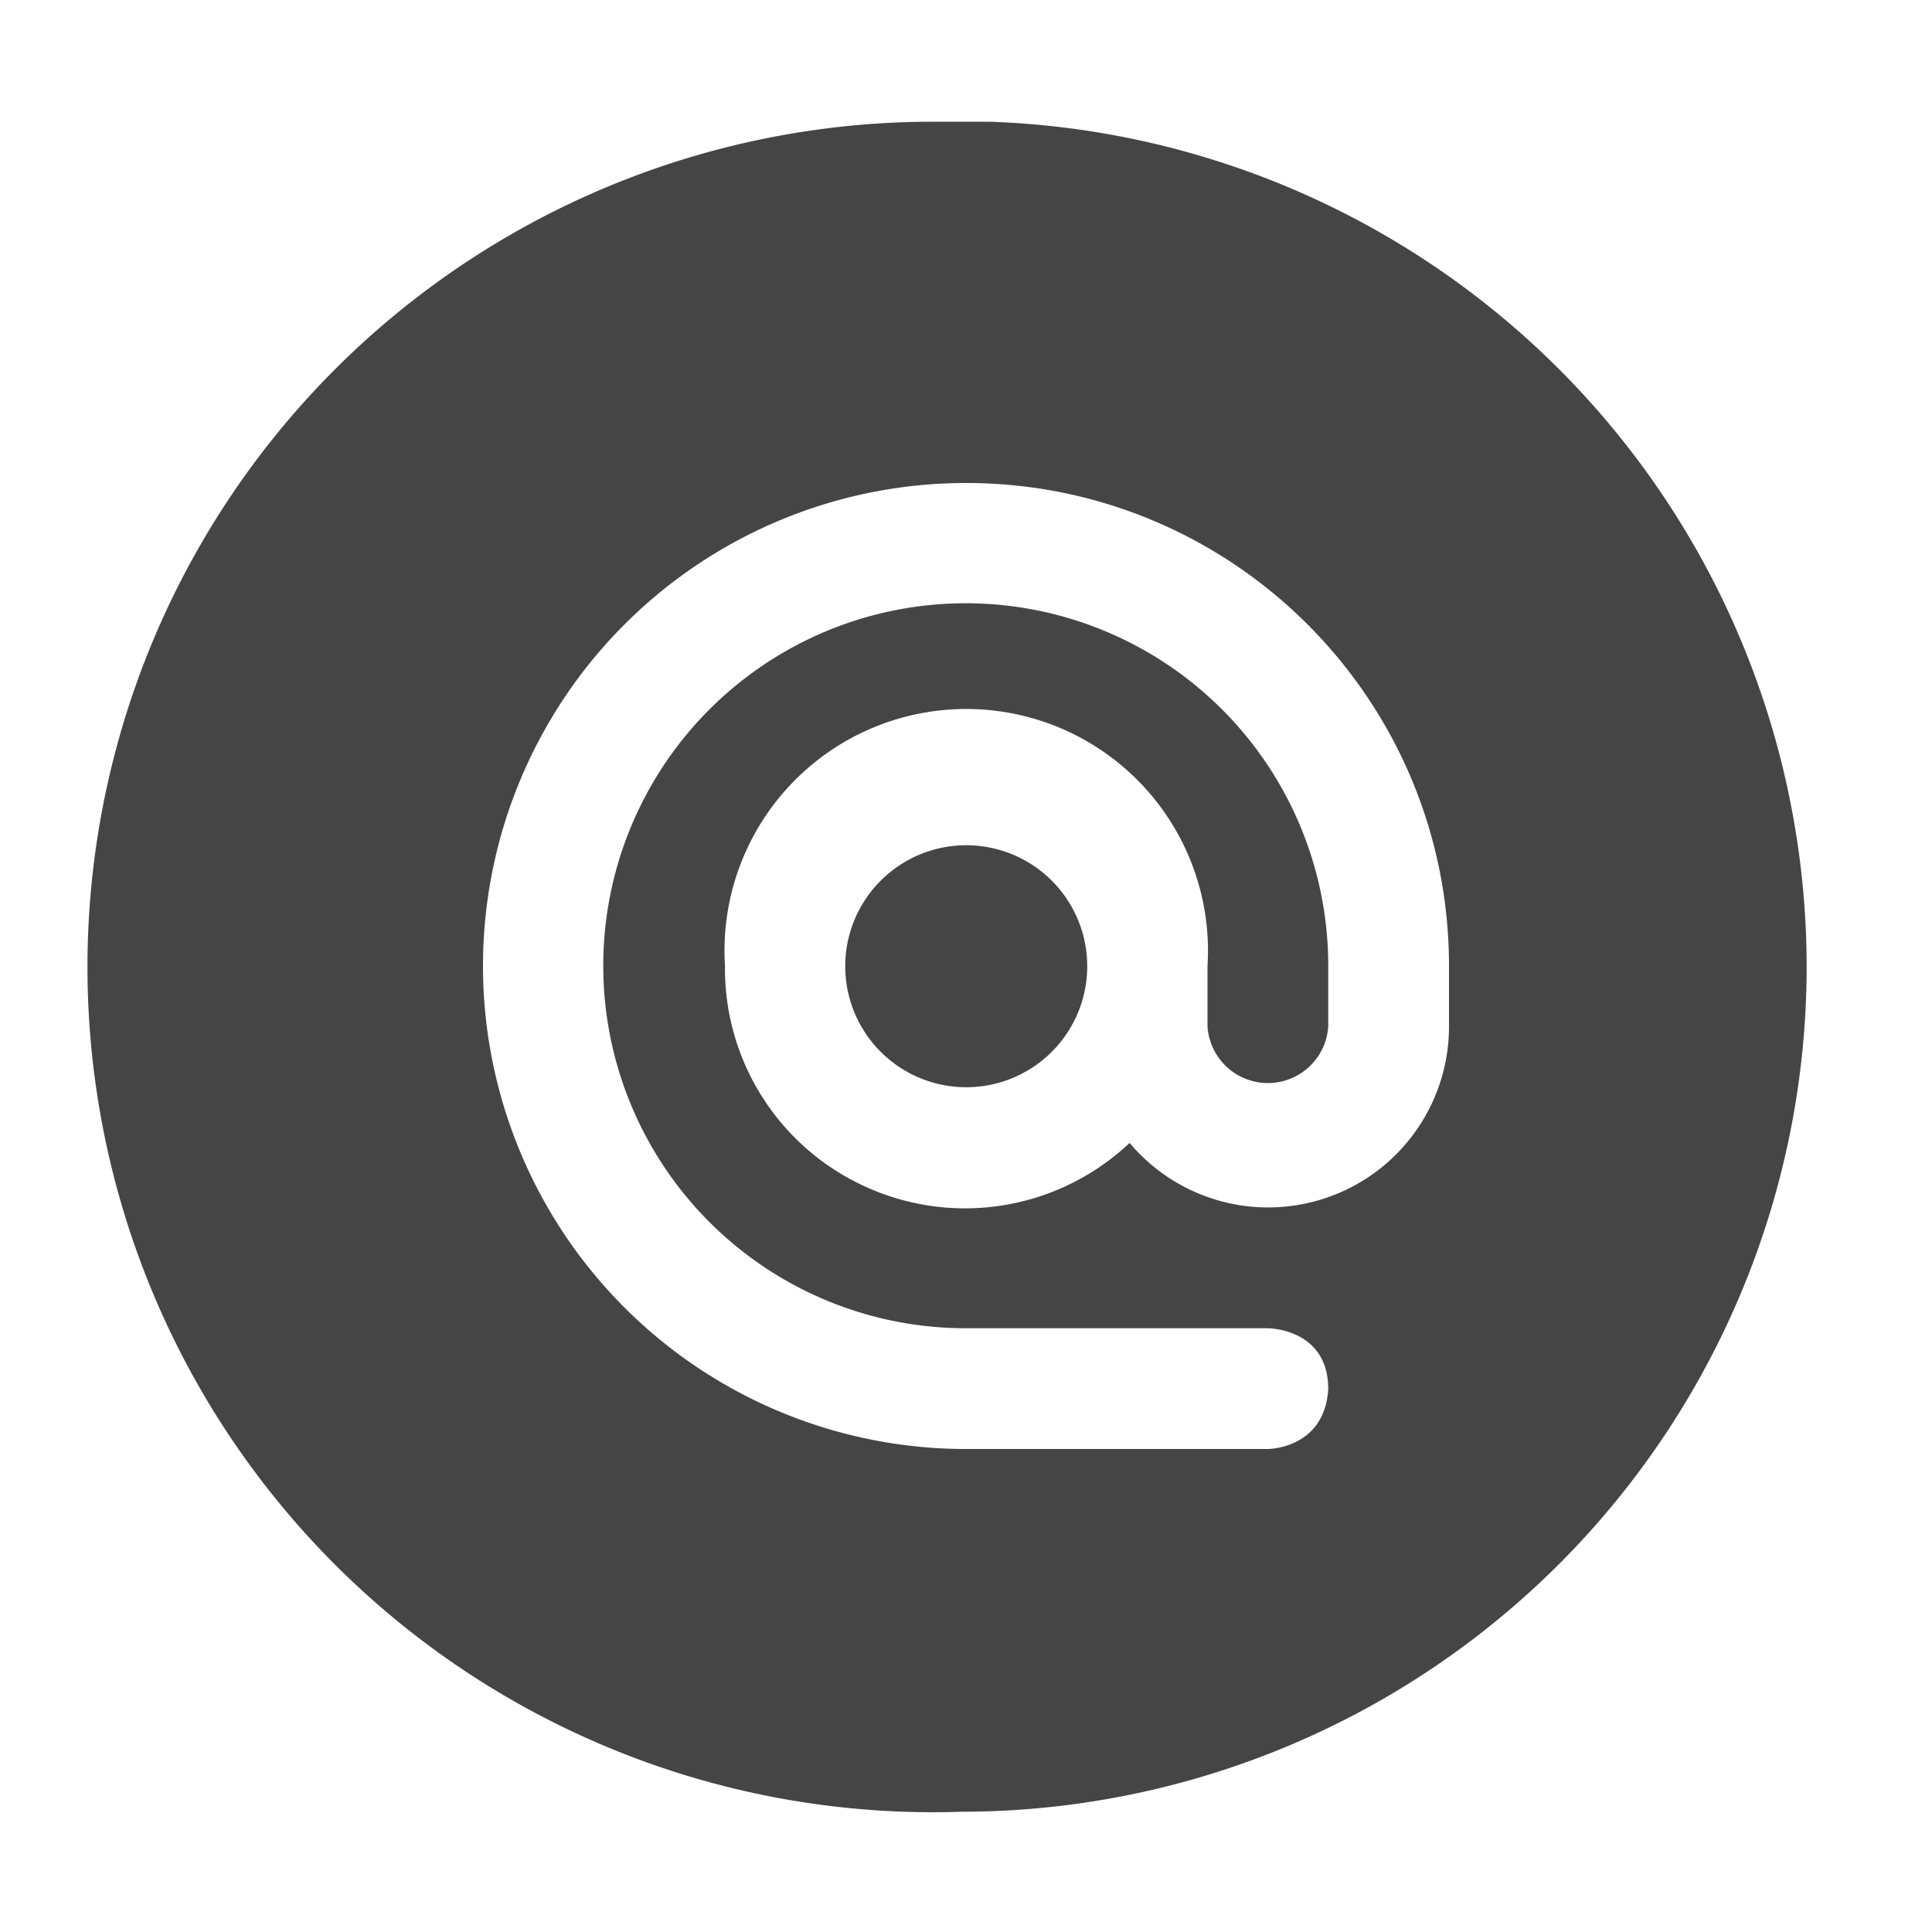 <svg xmlns="http://www.w3.org/2000/svg" width="16" height="16"><path d="M7.727 1.008a7 7 0 1 0 .234 13.996 7.002 7.002 0 0 0 7-6.883 7.006 7.006 0 0 0-6.766-7.113zM8 4c2.21 0 4 1.79 4 4v.5a1.498 1.498 0 0 1-2.645.965 1.985 1.985 0 0 1-2.16.375A1.983 1.983 0 0 1 6.004 8 2.002 2.002 0 1 1 10 8v.5a.501.501 0 0 0 1 0V8a3.002 3.002 0 1 0-3 3h2.5s.5 0 .5.504c-.031.496-.5.496-.5.496H8a4 4 0 0 1 0-8zm0 3a1.002 1.002 0 1 0 .004 2.004A1.002 1.002 0 0 0 8 7zm0 0" fill="#454545"/></svg>